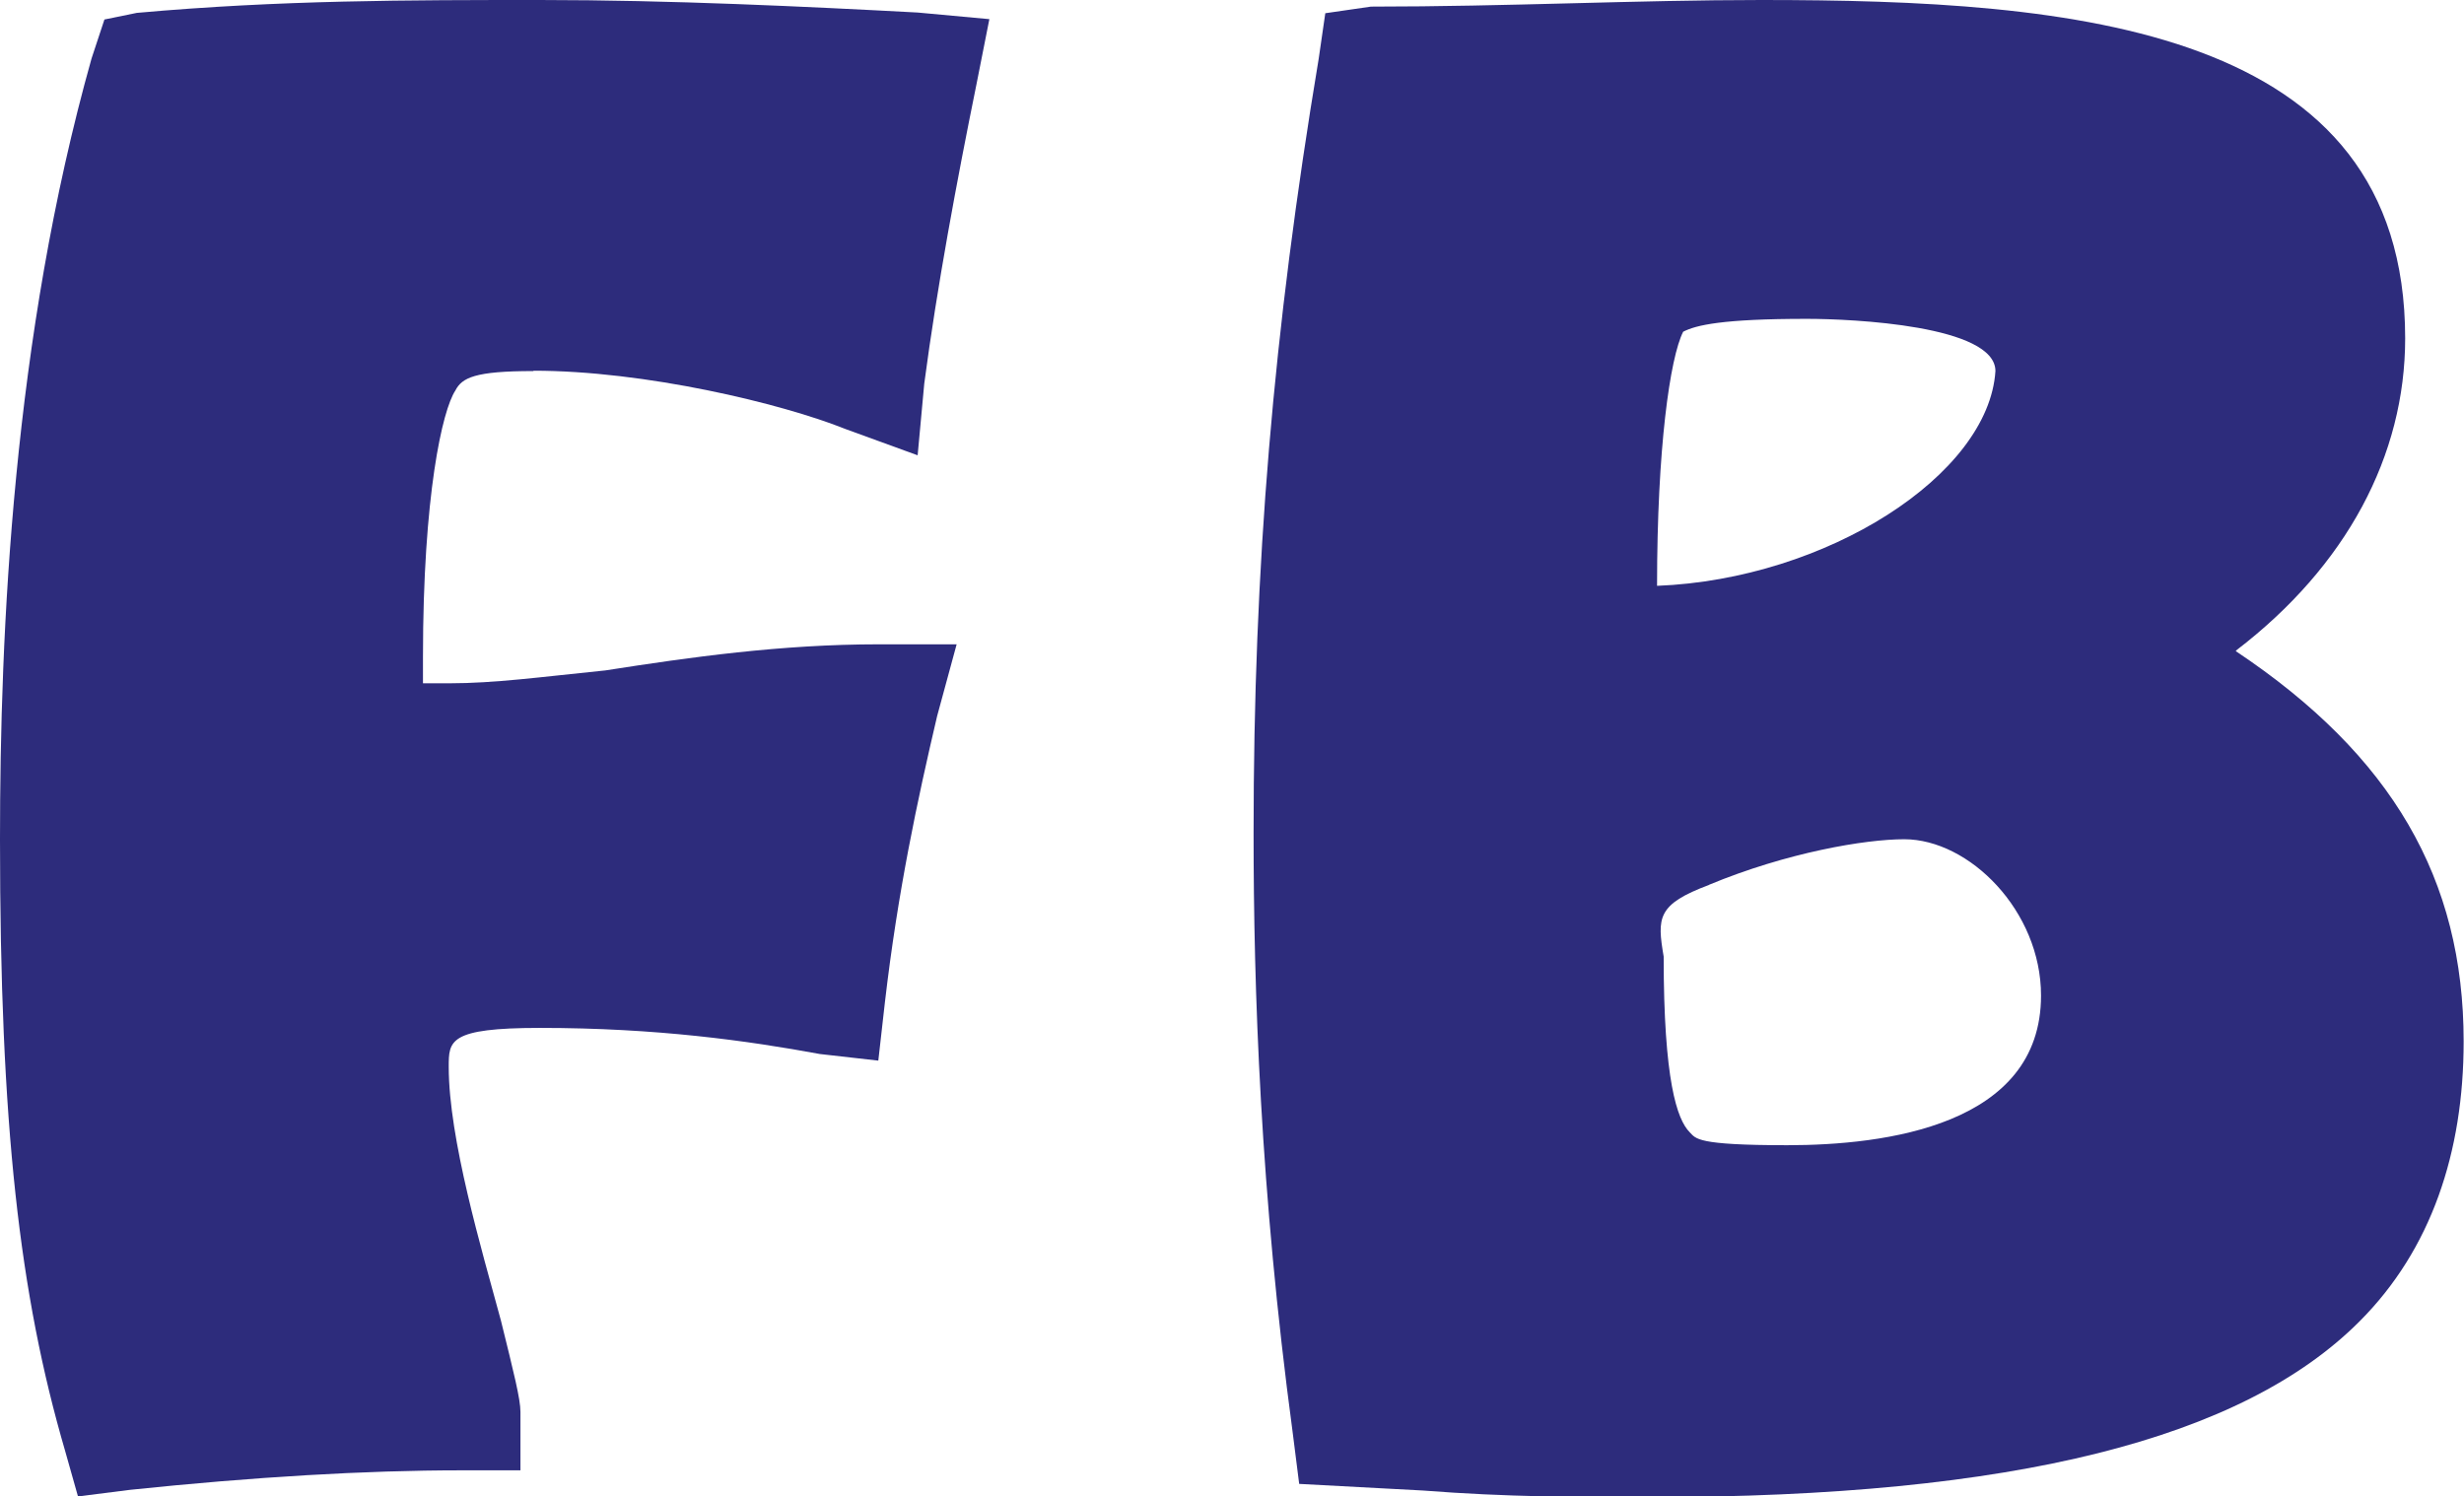 <?xml version="1.0" encoding="UTF-8"?> <svg xmlns="http://www.w3.org/2000/svg" id="Layer_18" data-name="Layer 18" viewBox="0 0 70.78 42.99"><defs><style> .cls-1 { fill: #2d2c7c; stroke-width: 0px; } </style></defs><path class="cls-1" d="M15.33,10.65c3.18,0,7.1.93,8.97,1.68l2.06.75.19-2.06c.37-2.8.93-5.79,1.5-8.6l.37-1.87-2.06-.19C23.18.19,19.25,0,15.51,0S8.04,0,3.93.37l-.93.19-.37,1.12C.37,9.72,0,18.13,0,24.11c0,8.22.56,13.08,1.87,17.57l.37,1.31,1.5-.19c3.55-.37,6.73-.56,9.53-.56h1.68v-1.68c0-.37-.19-1.12-.56-2.62-.56-2.06-1.5-5.23-1.5-7.29,0-.75,0-1.12,2.62-1.12,3.36,0,5.98.37,8.04.75l1.68.19.19-1.68c.37-3.18.93-5.79,1.5-8.22l.56-2.06h-2.24c-2.8,0-5.42.37-7.85.75-1.87.19-3.18.37-4.49.37h-.75v-.75c0-4.67.56-7.1.93-7.66.19-.37.56-.56,2.24-.56Z"></path><path class="cls-1" d="M64.23,18.69c3.18-2.43,4.86-5.61,4.86-8.97C69.09.75,59.56,0,50.59,0c-3.55,0-7.29.19-11.21.19l-1.31.19-.19,1.31c-1.31,7.85-1.87,14.58-1.87,22.24,0,4.49.19,10.28,1.12,17.2l.19,1.5,3.55.19c2.43.19,4.49.19,6.54.19,10.47,0,17.01-1.68,20.37-5.05,2.06-2.06,2.99-4.86,2.99-8.04,0-4.67-2.06-8.22-6.54-11.21ZM47.6,16.82c0-3.93.37-6.54.75-7.29.37-.19,1.12-.37,3.55-.37,1.31,0,5.42.19,5.42,1.5-.19,2.99-4.86,5.98-9.72,6.17ZM49.09,25.42c2.24-.93,4.49-1.31,5.61-1.31,1.87,0,3.93,2.06,3.93,4.49,0,3.74-4.49,4.3-7.29,4.3-2.62,0-2.62-.19-2.8-.37-.37-.37-.75-1.5-.75-5.05-.19-1.12-.19-1.5,1.31-2.06Z"></path></svg> 